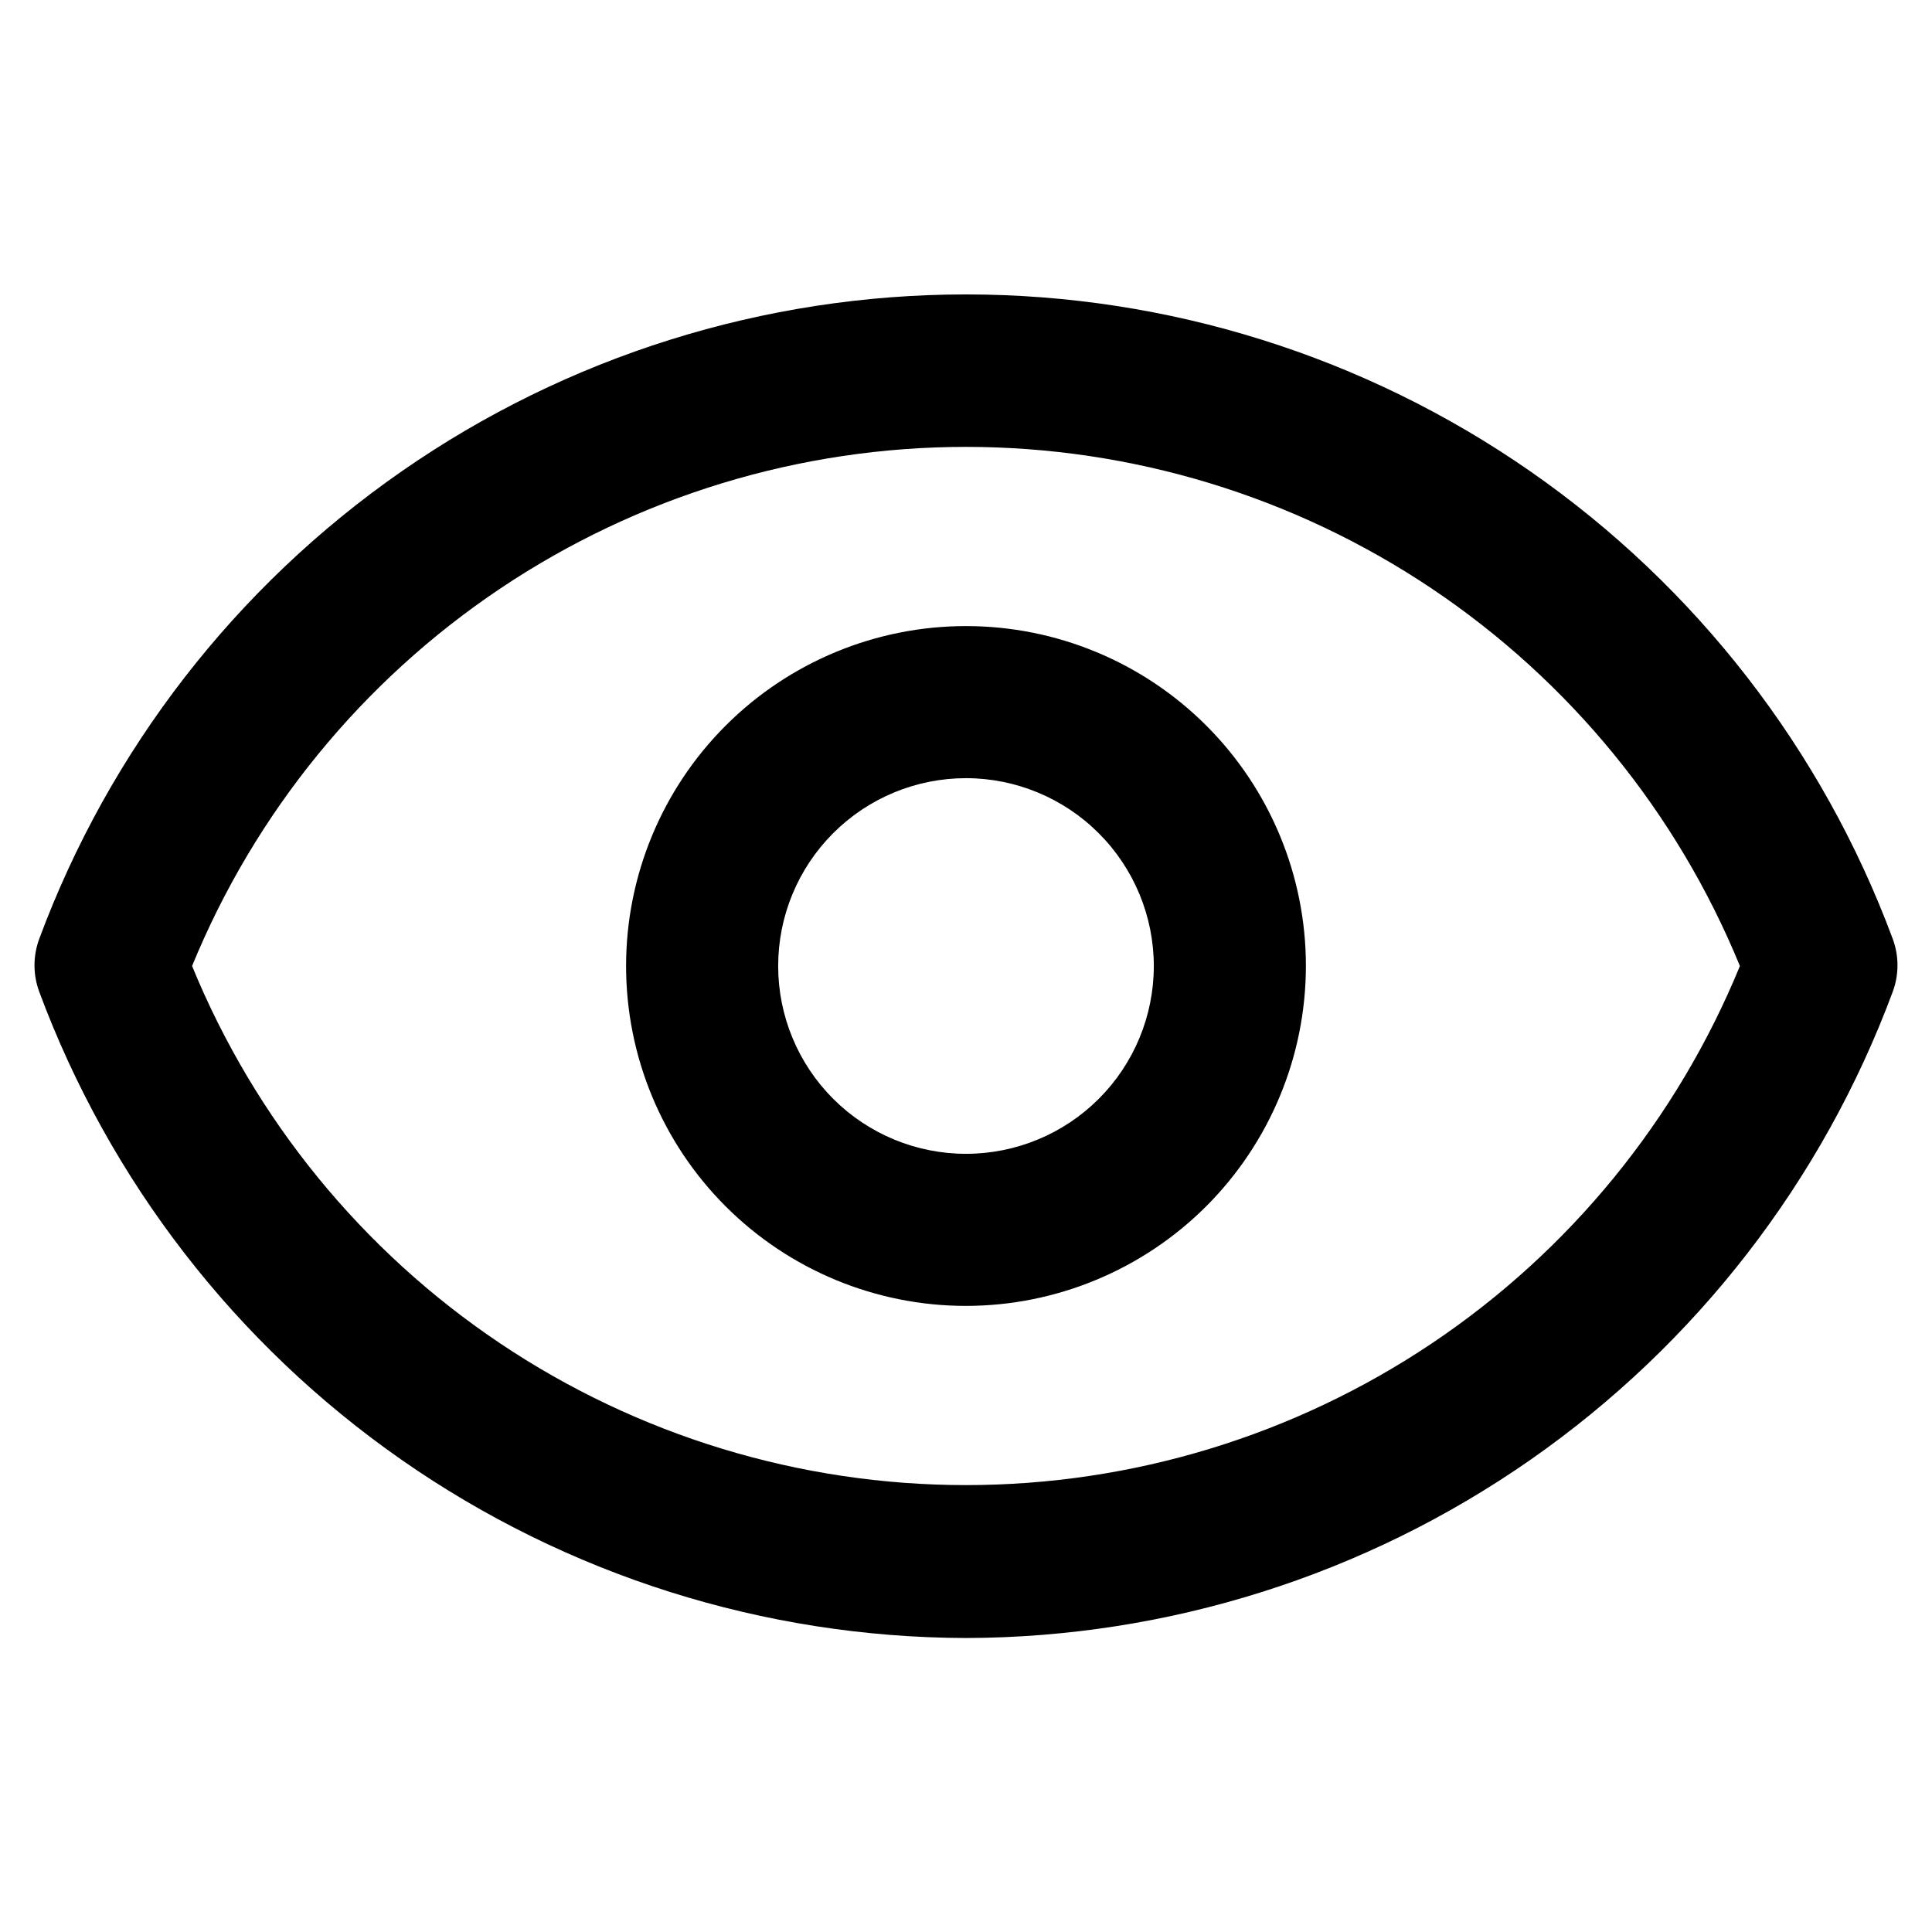 <?xml version="1.0" encoding="UTF-8"?>
<!-- The Best Svg Icon site in the world: iconSvg.co, Visit us! https://iconsvg.co -->
<svg fill="#000000" width="800px" height="800px" version="1.1" viewBox="144 144 512 512" xmlns="http://www.w3.org/2000/svg">
 <path d="m400 578.09c-53.512-0.141-105.7-16.621-149.6-47.234-43.891-30.609-77.387-73.895-96.012-124.06-1.66-4.504-1.66-9.453 0-13.957 18.609-50.137 52.121-93.379 96.023-123.91 43.906-30.535 96.105-46.902 149.59-46.902 53.477 0 105.68 16.367 149.58 46.902 43.906 30.535 77.414 73.777 96.023 123.91 1.664 4.504 1.664 9.453 0 13.957-18.625 50.164-52.121 93.449-96.012 124.06-43.891 30.613-96.082 47.094-149.59 47.234zm-205.1-178.09c16.684 40.688 45.094 75.492 81.617 99.992 36.523 24.496 79.508 37.574 123.48 37.574s86.957-13.078 123.48-37.574c36.523-24.5 64.934-59.305 81.617-99.992-16.684-40.691-45.094-75.496-81.617-99.992-36.523-24.5-79.504-37.578-123.48-37.578s-86.961 13.078-123.48 37.578c-36.523 24.496-64.934 59.301-81.617 99.992zm205.1 90.078c-23.891 0-46.805-9.488-63.699-26.383-16.895-16.895-26.383-39.805-26.383-63.695s9.488-46.805 26.383-63.699 39.809-26.383 63.699-26.383 46.801 9.488 63.695 26.383c16.895 16.895 26.383 39.809 26.383 63.699-0.023 23.883-9.523 46.777-26.41 63.668-16.891 16.887-39.785 26.387-63.668 26.41zm0-139.86v0.004c-13.203 0-25.863 5.242-35.199 14.578-9.336 9.336-14.578 21.996-14.578 35.199 0 13.199 5.242 25.859 14.578 35.195 9.336 9.336 21.996 14.578 35.199 14.578 13.199 0 25.859-5.242 35.195-14.578 9.336-9.336 14.578-21.996 14.578-35.195-0.012-13.199-5.262-25.852-14.594-35.184-9.332-9.332-21.984-14.582-35.18-14.594z"/>
</svg>
